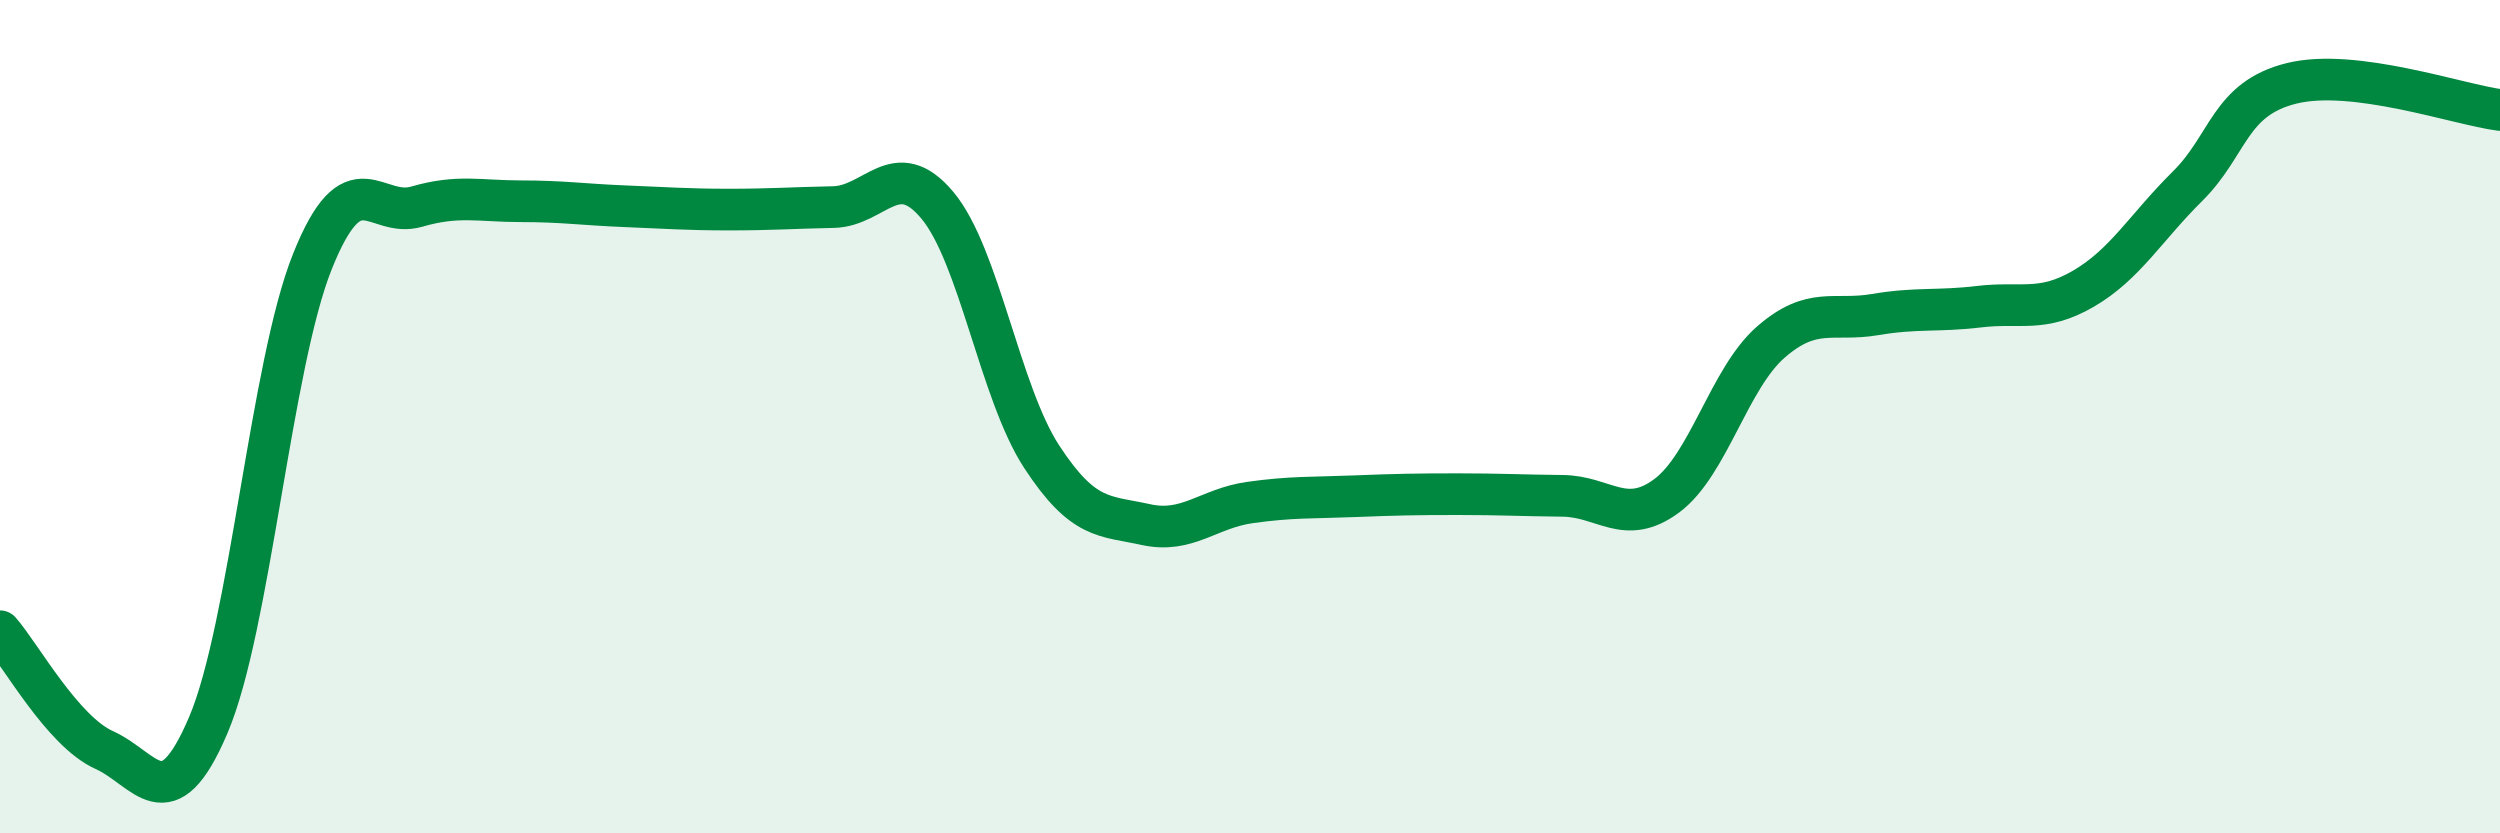 
    <svg width="60" height="20" viewBox="0 0 60 20" xmlns="http://www.w3.org/2000/svg">
      <path
        d="M 0,15.15 C 0.5,15.72 1.5,17.55 2.5,18 C 3.5,18.45 4,19.75 5,17.4 C 6,15.05 6.5,8.76 7.5,6.27 C 8.5,3.78 9,5.25 10,4.96 C 11,4.67 11.5,4.83 12.5,4.83 C 13.5,4.83 14,4.91 15,4.95 C 16,4.99 16.5,5.03 17.5,5.03 C 18.5,5.03 19,4.99 20,4.97 C 21,4.95 21.5,3.73 22.5,4.93 C 23.5,6.13 24,9.43 25,10.96 C 26,12.49 26.5,12.37 27.5,12.59 C 28.5,12.81 29,12.2 30,12.06 C 31,11.92 31.5,11.95 32.5,11.91 C 33.5,11.87 34,11.86 35,11.86 C 36,11.86 36.5,11.89 37.5,11.9 C 38.5,11.91 39,12.64 40,11.9 C 41,11.16 41.5,9.08 42.5,8.21 C 43.5,7.34 44,7.72 45,7.55 C 46,7.38 46.5,7.48 47.5,7.36 C 48.5,7.24 49,7.51 50,6.93 C 51,6.35 51.5,5.46 52.5,4.47 C 53.5,3.48 53.5,2.37 55,2 C 56.5,1.63 59,2.51 60,2.64L60 20L0 20Z"
        fill="#008740"
        opacity="0.1"
        stroke-linecap="round"
        stroke-linejoin="round"
      />
      <path
        d="M 0,15.15 C 0.5,15.72 1.5,17.55 2.5,18 C 3.5,18.45 4,19.75 5,17.4 C 6,15.05 6.5,8.76 7.5,6.27 C 8.5,3.78 9,5.25 10,4.96 C 11,4.67 11.5,4.83 12.5,4.83 C 13.5,4.83 14,4.91 15,4.95 C 16,4.99 16.5,5.03 17.5,5.03 C 18.5,5.03 19,4.99 20,4.97 C 21,4.95 21.5,3.73 22.5,4.93 C 23.5,6.13 24,9.43 25,10.96 C 26,12.49 26.5,12.37 27.5,12.59 C 28.5,12.81 29,12.2 30,12.06 C 31,11.92 31.5,11.95 32.5,11.91 C 33.5,11.87 34,11.86 35,11.86 C 36,11.86 36.5,11.89 37.5,11.9 C 38.5,11.91 39,12.64 40,11.9 C 41,11.16 41.5,9.08 42.5,8.21 C 43.5,7.34 44,7.72 45,7.55 C 46,7.38 46.5,7.48 47.5,7.36 C 48.5,7.24 49,7.51 50,6.93 C 51,6.35 51.5,5.46 52.5,4.47 C 53.5,3.48 53.5,2.37 55,2 C 56.5,1.63 59,2.51 60,2.64"
        stroke="#008740"
        stroke-width="1"
        fill="none"
        stroke-linecap="round"
        stroke-linejoin="round"
      />
    </svg>
  